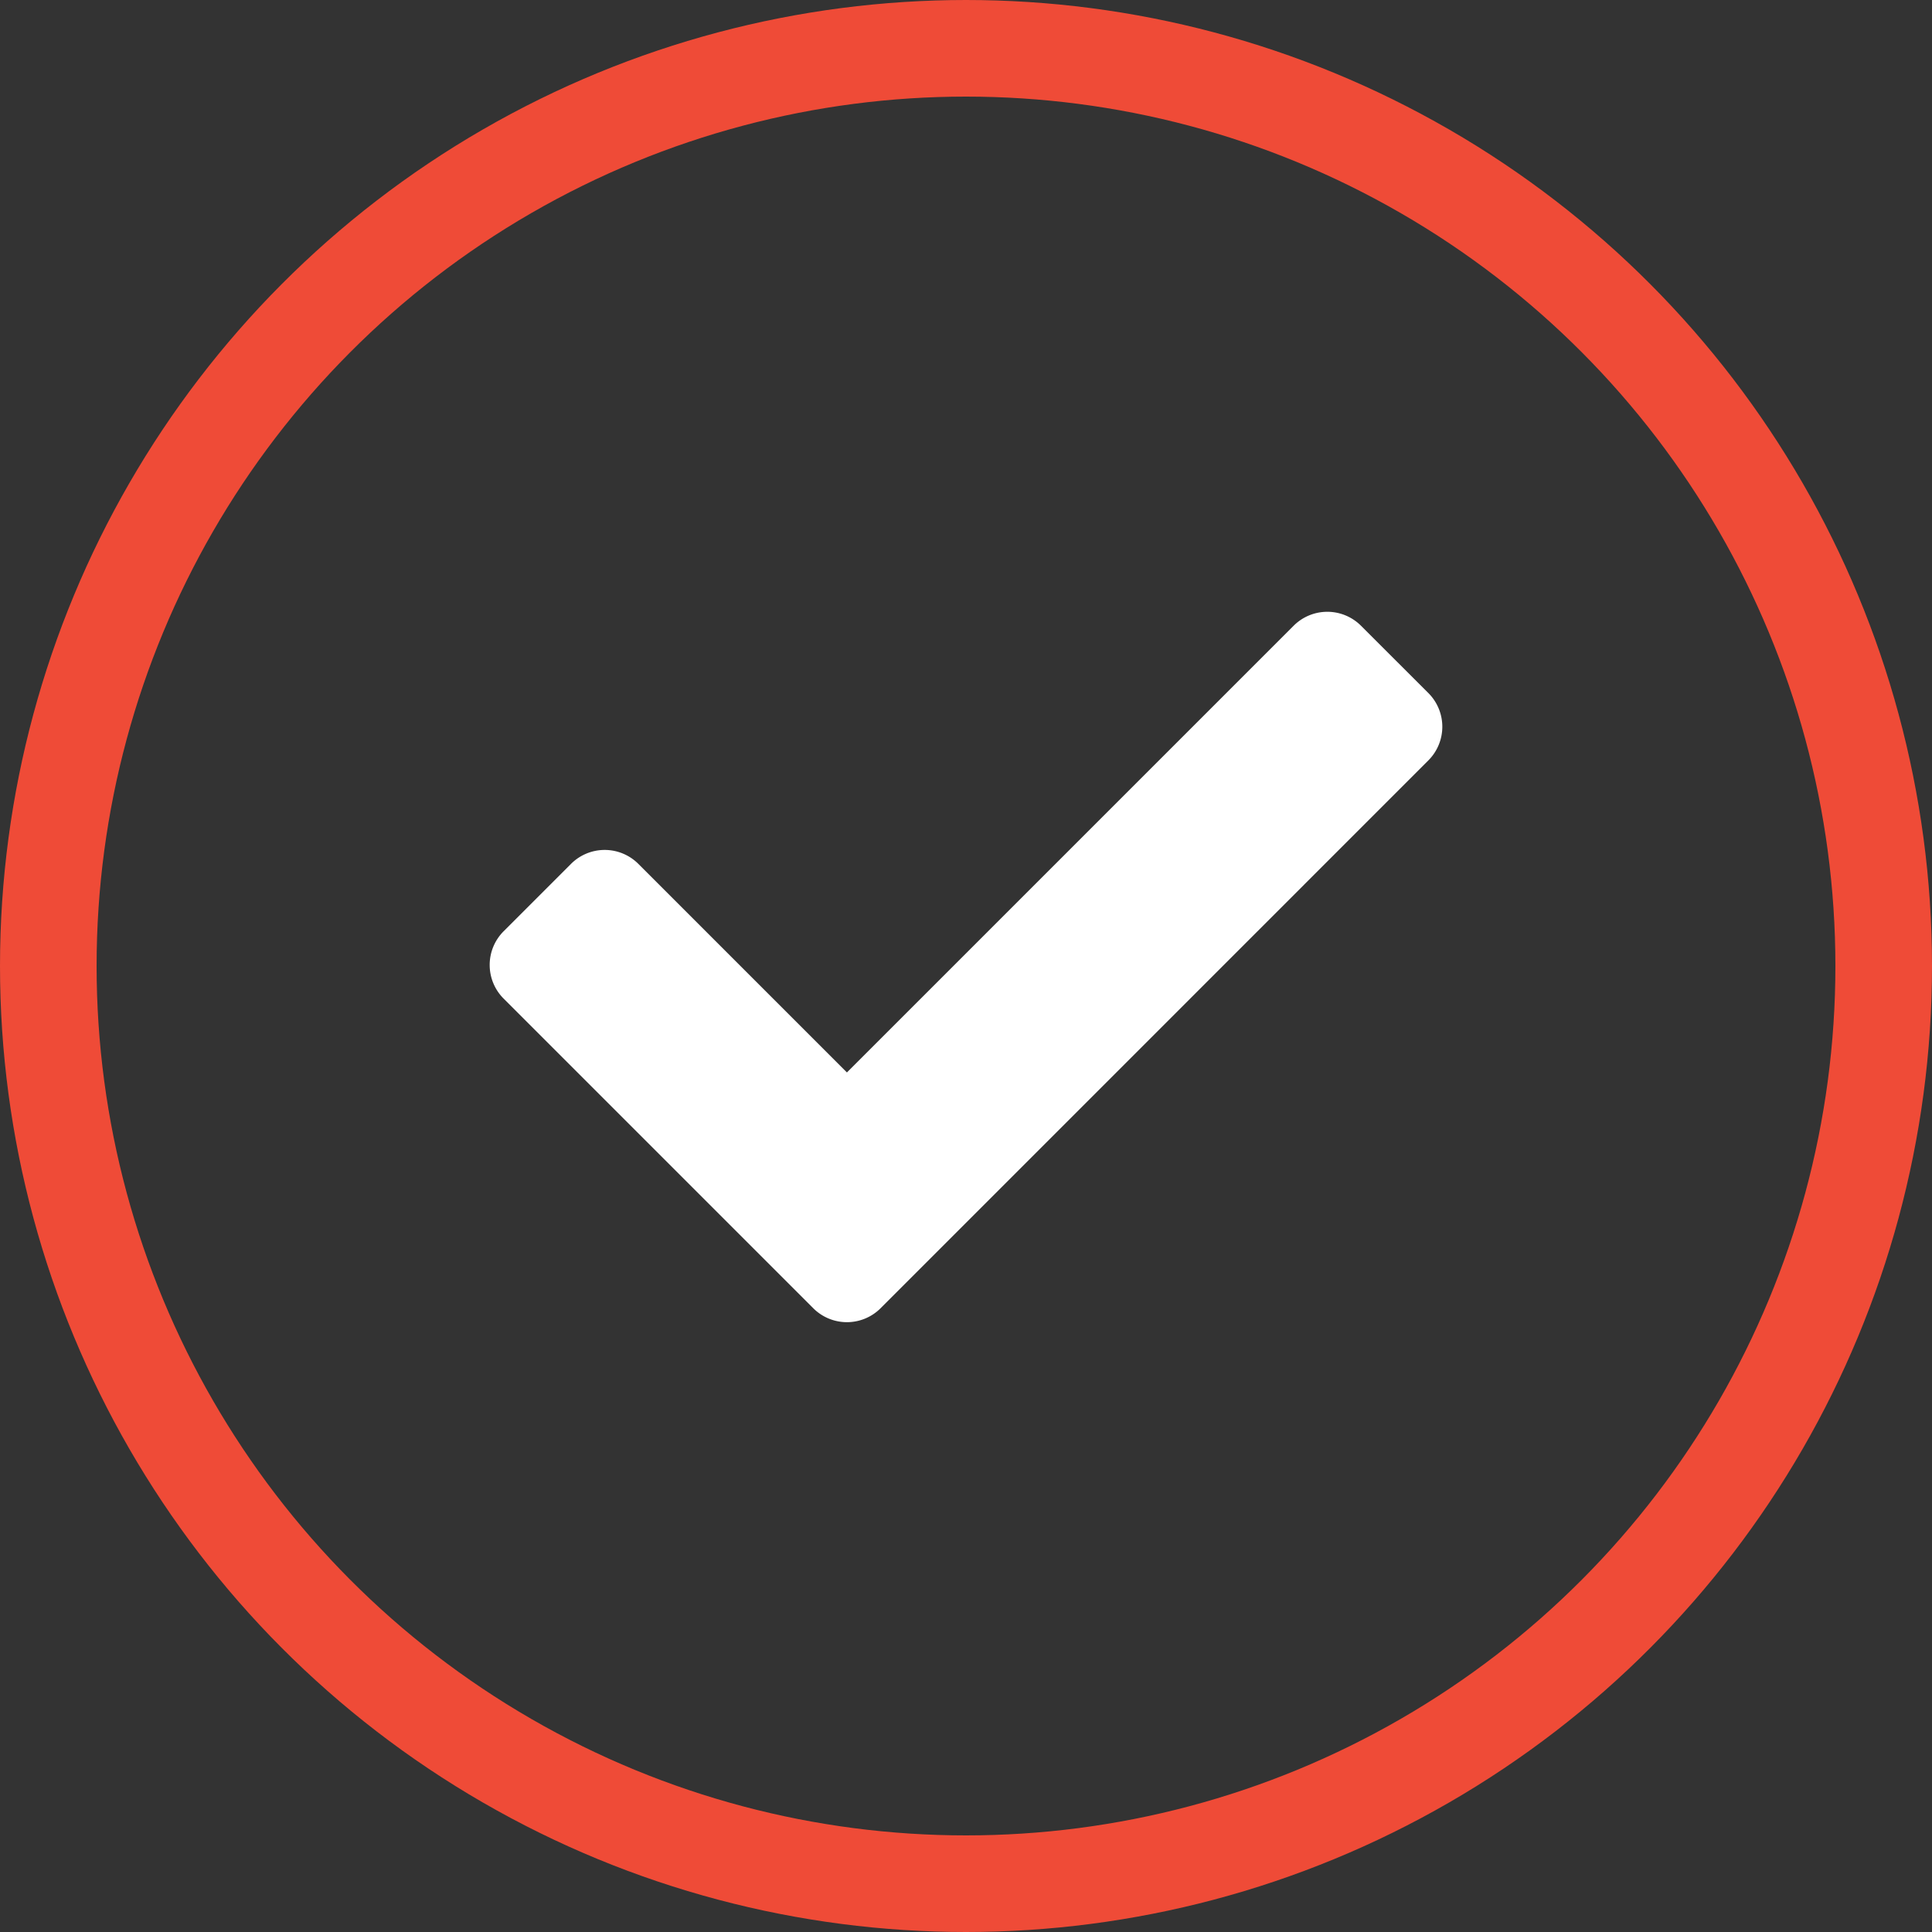 <svg xmlns="http://www.w3.org/2000/svg" width="60" height="60" viewBox="0 0 60 60"><rect x="0" y="0" width="60" height="60" fill="#333333" stroke="none"/><g id="Group_974" data-name="Group 974" transform="translate(-480.619 -2463)"><g id="Group_906" data-name="Group 906" transform="translate(-12.381 -1380)"><g id="Ellipse_8" data-name="Ellipse 8" transform="translate(493 3843)" fill="none" stroke="#ef4b37" stroke-width="3"><circle cx="30" cy="30" r="30" stroke="none"/><circle cx="30" cy="30" r="28.5"/></g></g><path id="Icon_awesome-check" data-name="Icon awesome-check" d="M10.048 26.205L.433 16.59a1.479 1.479 0 010-2.092l2.092-2.092a1.479 1.479 0 012.092 0l6.477 6.477L24.967 5.01a1.479 1.479 0 012.092 0l2.092 2.09a1.479 1.479 0 010 2.092L12.14 26.205a1.479 1.479 0 01-2.092 0z" transform="translate(495.827 2477.423)" fill="#fff"/></g></svg>